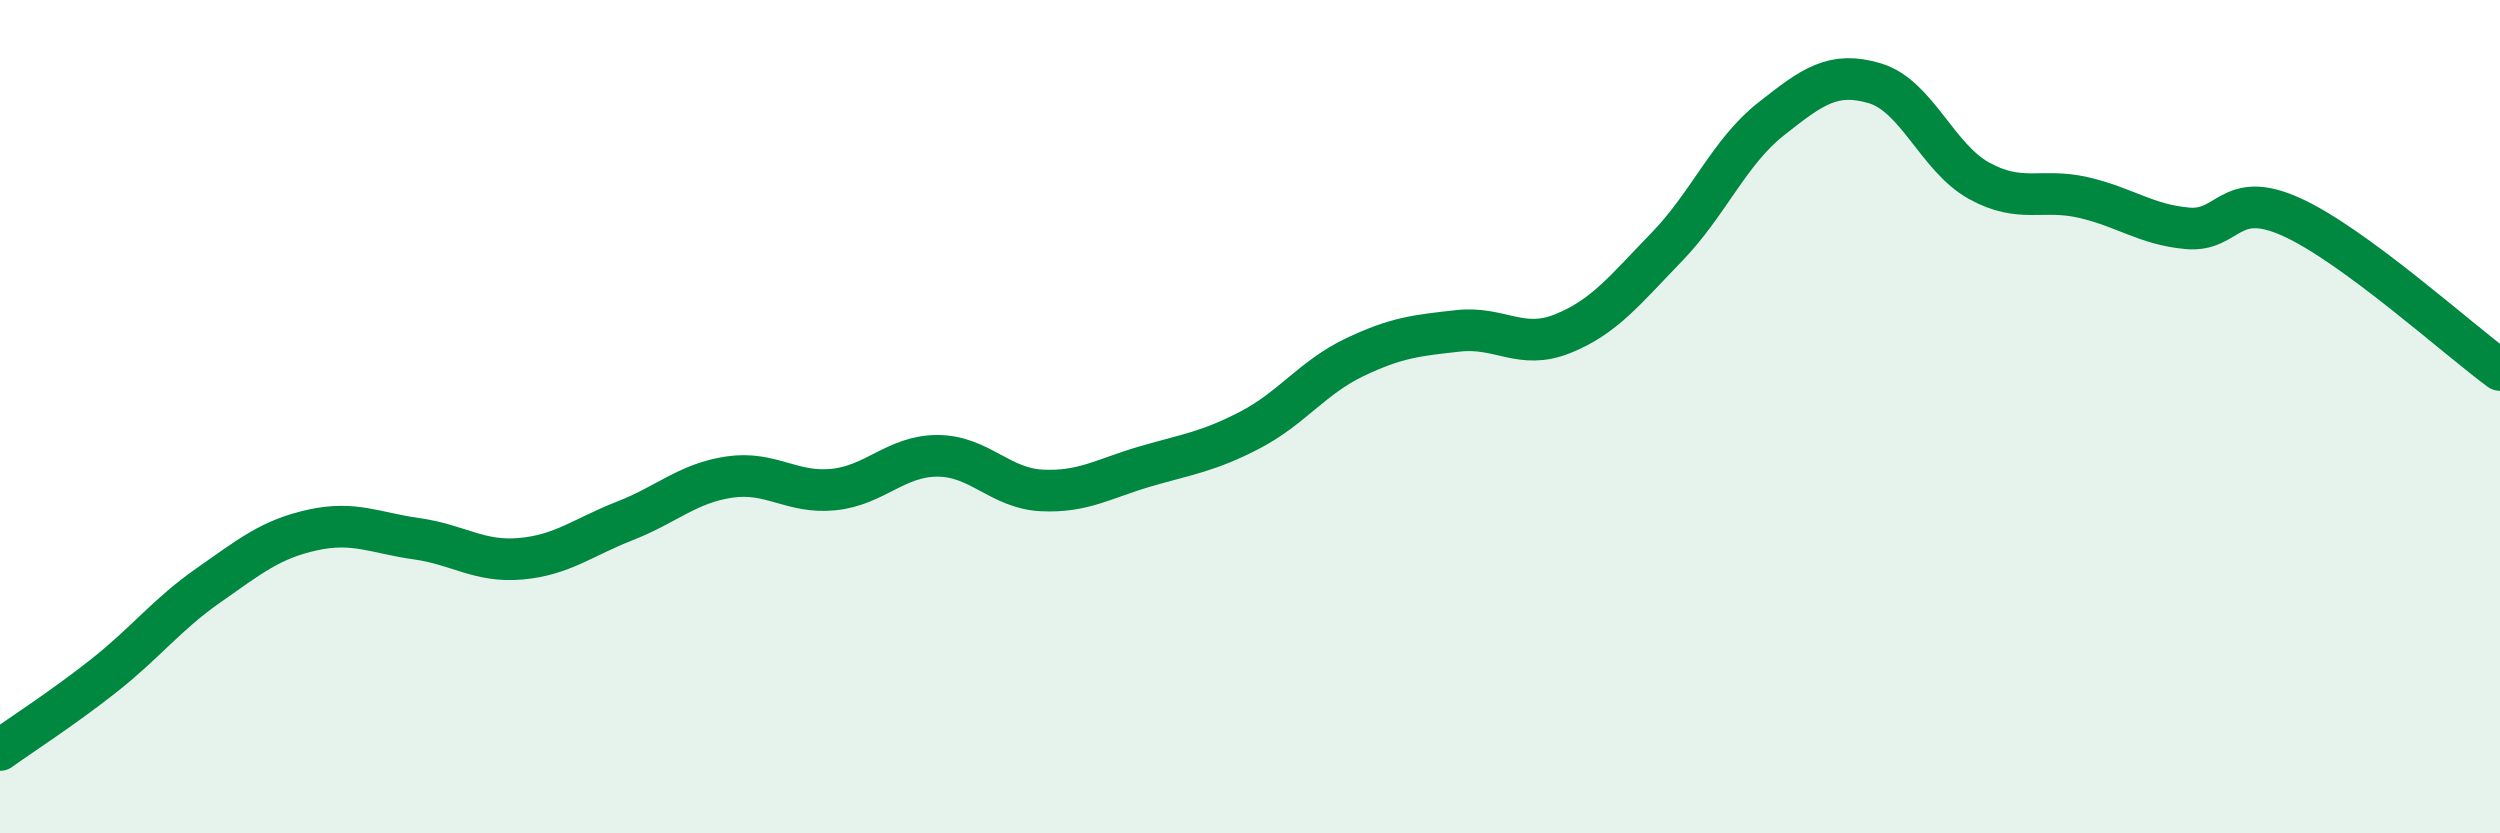
    <svg width="60" height="20" viewBox="0 0 60 20" xmlns="http://www.w3.org/2000/svg">
      <path
        d="M 0,18 C 0.5,17.64 1.5,17 2.5,16.21 C 3.5,15.42 4,14.75 5,14.05 C 6,13.35 6.5,12.94 7.5,12.72 C 8.5,12.5 9,12.79 10,12.93 C 11,13.07 11.5,13.5 12.5,13.41 C 13.5,13.32 14,12.89 15,12.5 C 16,12.11 16.5,11.6 17.5,11.45 C 18.5,11.3 19,11.85 20,11.75 C 21,11.65 21.5,10.94 22.5,10.94 C 23.5,10.94 24,11.72 25,11.77 C 26,11.82 26.5,11.48 27.5,11.19 C 28.5,10.9 29,10.84 30,10.32 C 31,9.8 31.5,9.06 32.5,8.58 C 33.5,8.1 34,8.05 35,7.94 C 36,7.83 36.5,8.41 37.5,8.01 C 38.5,7.61 39,6.96 40,5.93 C 41,4.9 41.5,3.65 42.5,2.86 C 43.5,2.07 44,1.7 45,2 C 46,2.3 46.5,3.79 47.5,4.34 C 48.5,4.89 49,4.51 50,4.74 C 51,4.97 51.5,5.39 52.5,5.48 C 53.5,5.57 53.5,4.53 55,5.21 C 56.5,5.89 59,8.15 60,8.88L60 20L0 20Z"
        fill="#008740"
        opacity="0.1"
        stroke-linecap="round"
        stroke-linejoin="round"
      />
      <path
        d="M 0,18 C 0.5,17.64 1.5,17 2.5,16.21 C 3.5,15.42 4,14.75 5,14.05 C 6,13.35 6.5,12.94 7.5,12.72 C 8.5,12.5 9,12.79 10,12.93 C 11,13.07 11.5,13.5 12.5,13.41 C 13.5,13.32 14,12.89 15,12.5 C 16,12.11 16.5,11.6 17.5,11.45 C 18.5,11.3 19,11.85 20,11.75 C 21,11.65 21.5,10.94 22.5,10.94 C 23.5,10.94 24,11.72 25,11.77 C 26,11.82 26.5,11.48 27.5,11.19 C 28.5,10.9 29,10.84 30,10.32 C 31,9.8 31.5,9.06 32.5,8.58 C 33.5,8.1 34,8.05 35,7.94 C 36,7.83 36.5,8.41 37.5,8.01 C 38.5,7.61 39,6.96 40,5.93 C 41,4.9 41.5,3.65 42.5,2.86 C 43.5,2.07 44,1.7 45,2 C 46,2.3 46.5,3.79 47.5,4.34 C 48.5,4.89 49,4.51 50,4.74 C 51,4.97 51.5,5.39 52.5,5.48 C 53.5,5.57 53.5,4.53 55,5.21 C 56.5,5.89 59,8.15 60,8.88"
        stroke="#008740"
        stroke-width="1"
        fill="none"
        stroke-linecap="round"
        stroke-linejoin="round"
      />
    </svg>
  
